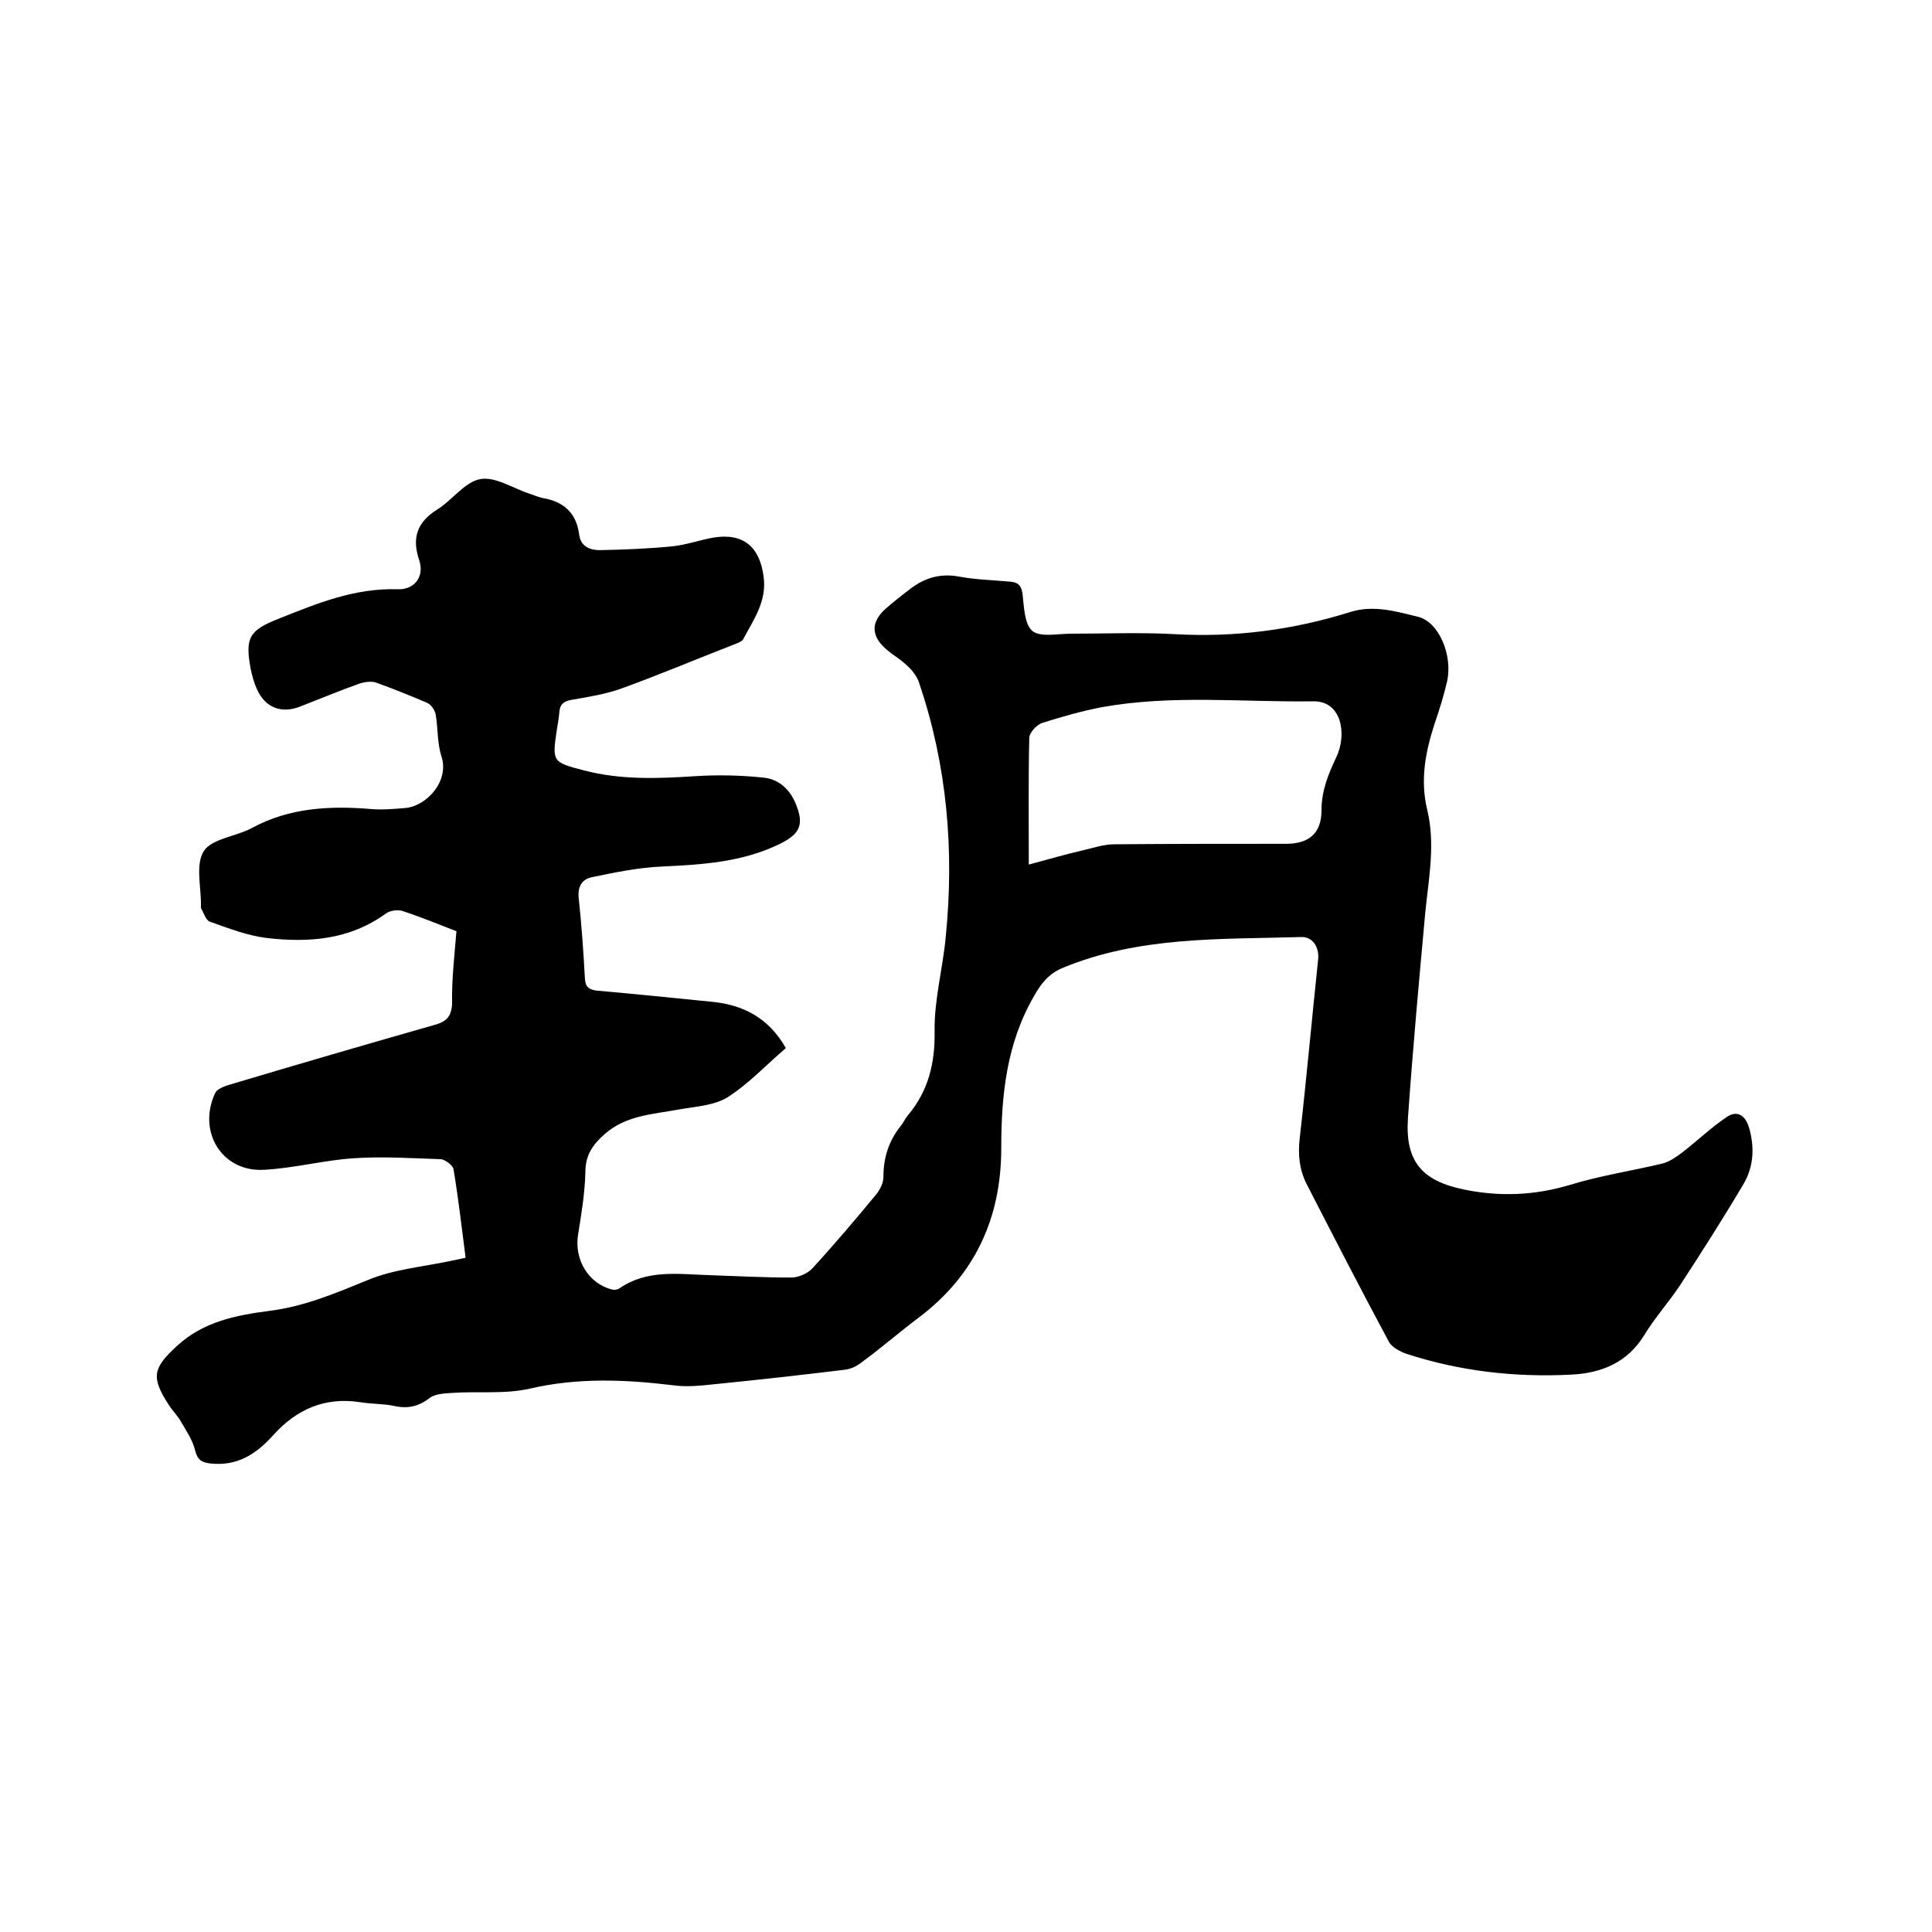 <svg enable-background="new 0 0 400 400" viewBox="0 0 400 400" xmlns="http://www.w3.org/2000/svg"><path d="m94.5 192.8c-3.9-1.5-7.5-3-11.2-4.2-1-.3-2.6-.1-3.5.6-7.5 5.4-15.9 6-24.6 5-4-.5-7.9-2-11.8-3.4-.8-.3-1.2-1.8-1.8-2.8 0-.1 0-.2 0-.3.1-3.9-1.2-8.7.6-11.5 1.7-2.6 6.7-3 10-4.8 7.8-4.2 16.1-4.6 24.6-3.9 2.3.2 4.6 0 7-.2 4.4-.3 9.3-5.5 7.6-10.7-.9-2.8-.7-5.8-1.2-8.7-.2-.9-.9-2-1.8-2.4-3.5-1.5-7-2.9-10.6-4.2-1-.3-2.3-.1-3.3.2-4.2 1.5-8.3 3.2-12.4 4.8-3.9 1.5-7.2.2-8.9-3.6-.6-1.3-1-2.8-1.3-4.2-1.2-6.5-.3-8 5.8-10.4 8-3.2 15.8-6.4 24.7-6.1 3.5.1 5.5-2.7 4.4-6-1.6-4.7-.4-7.9 3.7-10.5 3.1-1.9 5.7-5.7 8.9-6.3 3.1-.6 6.8 1.9 10.2 3 .9.3 1.8.7 2.7.9 4.3.7 7 3 7.6 7.5.3 2.6 2.3 3.3 4.3 3.3 5-.1 10.1-.3 15.1-.8 2.8-.3 5.6-1.3 8.4-1.8 6.2-1 9.6 1.9 10.4 8.1.7 5.1-2.1 8.9-4.2 12.9-.3.6-1.4.9-2.1 1.2-7.7 3-15.3 6.2-23 9-3.3 1.2-7 1.8-10.5 2.4-1.7.3-2.4 1-2.5 2.6-.1 1.2-.3 2.3-.5 3.5-1 6.7-1 6.8 5.6 8.5 7.6 2 15.3 1.7 23 1.2 4.7-.3 9.5-.2 14.2.3 3.1.3 5.4 2.4 6.6 5.3 1.9 4.5.9 6.4-3.4 8.5-7.7 3.7-15.8 4.2-24.1 4.6-4.9.2-9.8 1.2-14.6 2.2-2 .4-3 1.8-2.8 4.2.6 5.6 1 11.2 1.3 16.8.1 1.8.9 2.3 2.5 2.5 7.9.7 15.8 1.5 23.7 2.3 6.6.6 11.9 3.4 15.4 9.6-4.1 3.5-7.7 7.4-12.1 10.2-2.8 1.7-6.6 1.9-10 2.5-5.4 1-11 1.2-15.4 5.1-2.4 2.1-4 4.3-4 7.8-.1 4.3-.8 8.6-1.5 12.9-.9 5.2 2.1 10.3 7.1 11.5.4.1 1.1 0 1.5-.3 5.7-3.9 12.1-2.9 18.4-2.7 5.7.2 11.4.5 17.1.5 1.5 0 3.3-.8 4.3-1.8 4.6-5 9-10.2 13.3-15.4.8-1 1.5-2.4 1.5-3.6 0-4 1.1-7.5 3.6-10.6.5-.6.9-1.5 1.4-2.1 4.3-5.1 5.7-10.8 5.6-17.5-.1-6.5 1.7-13 2.3-19.5 1.8-17.9.3-35.5-5.5-52.6-.4-1.3-1.4-2.6-2.4-3.5-1.3-1.3-2.9-2.2-4.2-3.3-3.4-2.8-3.5-5.8-.3-8.6 1.5-1.3 3.1-2.6 4.7-3.8 3.1-2.5 6.5-3.6 10.6-2.8 3.3.6 6.7.7 10.1 1 1.7.1 2.6.5 2.9 2.5.3 2.7.4 6.3 2 7.7 1.7 1.4 5.2.6 8 .6 7.2 0 14.4-.3 21.6.1 12.4.7 24.5-.9 36.3-4.6 4.8-1.5 9.5-.1 14 1 4.4 1.1 7.2 8.1 6 13.4-.7 3-1.6 5.9-2.6 8.8-1.9 5.8-3 11.7-1.5 17.8 1.7 7.1.3 14.1-.4 21.1-1.3 14.2-2.6 28.4-3.6 42.7-.6 9 2.9 13 11.7 14.8 7.4 1.5 14.6 1.2 21.9-1 6.2-1.9 12.8-2.9 19.1-4.4 1.5-.4 2.9-1.4 4.1-2.3 3.1-2.4 6-5.2 9.3-7.4 2-1.3 3.7-.4 4.5 2.2 1.2 4.1 1 8.1-1.1 11.7-4.2 7.1-8.6 14-13.1 20.9-2.3 3.5-5.2 6.7-7.4 10.3-3.5 5.8-8.9 8-15.2 8.3-11.6.6-23-.7-34.1-4.3-1.4-.5-3.1-1.4-3.7-2.6-5.8-10.8-11.4-21.7-17-32.6-1.5-3-1.8-6.1-1.4-9.5 1.4-12.3 2.5-24.6 3.8-36.9.3-2.8-1.3-4.8-3.5-4.7-16.7.5-33.5-.2-49.4 6.4-2.9 1.2-4.5 3.3-5.9 5.8-5.7 9.8-6.8 20.5-6.8 31.5 0 14.4-5.4 26.3-17.1 35.1-4.1 3.1-7.9 6.4-12 9.4-.9.7-2.2 1.3-3.4 1.4-9 1.1-18 2.1-27 3-2.8.3-5.7.6-8.5.2-9.9-1.2-19.7-1.6-29.6.7-5.2 1.2-10.9.5-16.3.9-1.5.1-3.3.2-4.4 1-2.3 1.8-4.6 2.3-7.3 1.7-2.4-.5-4.8-.4-7.2-.8-7.3-1.1-13.1 1.5-17.9 6.8-3.5 3.9-7.4 6.5-13 5.9-1.8-.2-2.7-.7-3.2-2.7-.5-2.1-1.8-4-2.9-5.9-.7-1.3-1.8-2.3-2.6-3.6-3.7-5.7-3.2-7.6 1.7-12.1 5.5-5.1 12.3-6.4 19.2-7.3 7.2-.9 13.8-3.7 20.4-6.4 5.3-2.2 11.2-2.7 16.9-3.9 1-.2 2-.4 3.3-.7-.8-6.2-1.5-12.3-2.5-18.3-.1-.8-1.7-2-2.6-2.1-6-.2-12-.6-18-.2-6.3.4-12.5 2.1-18.8 2.4-8.7.4-13.7-8.1-9.9-16 .4-.7 1.6-1.2 2.5-1.5 14.4-4.3 28.8-8.5 43.2-12.6 2.3-.7 3.1-1.8 3.3-4.1-.1-5.3.5-10.2.9-15.2zm118.5-13.8c4.1-1.1 7.5-2.1 11-2.9 2.2-.5 4.5-1.3 6.7-1.3 11.9-.1 23.7-.1 35.6-.1 4.7 0 7.3-2.2 7.3-6.9 0-4.1 1.4-7.5 3.1-11.1 2.2-4.7 1.1-11.6-4.8-11.5-14.6.2-29.2-1.4-43.7 1.2-4.2.8-8.4 2-12.5 3.3-1.1.4-2.6 2-2.6 3.1-.2 8.4-.1 16.7-.1 26.2z"/></svg>